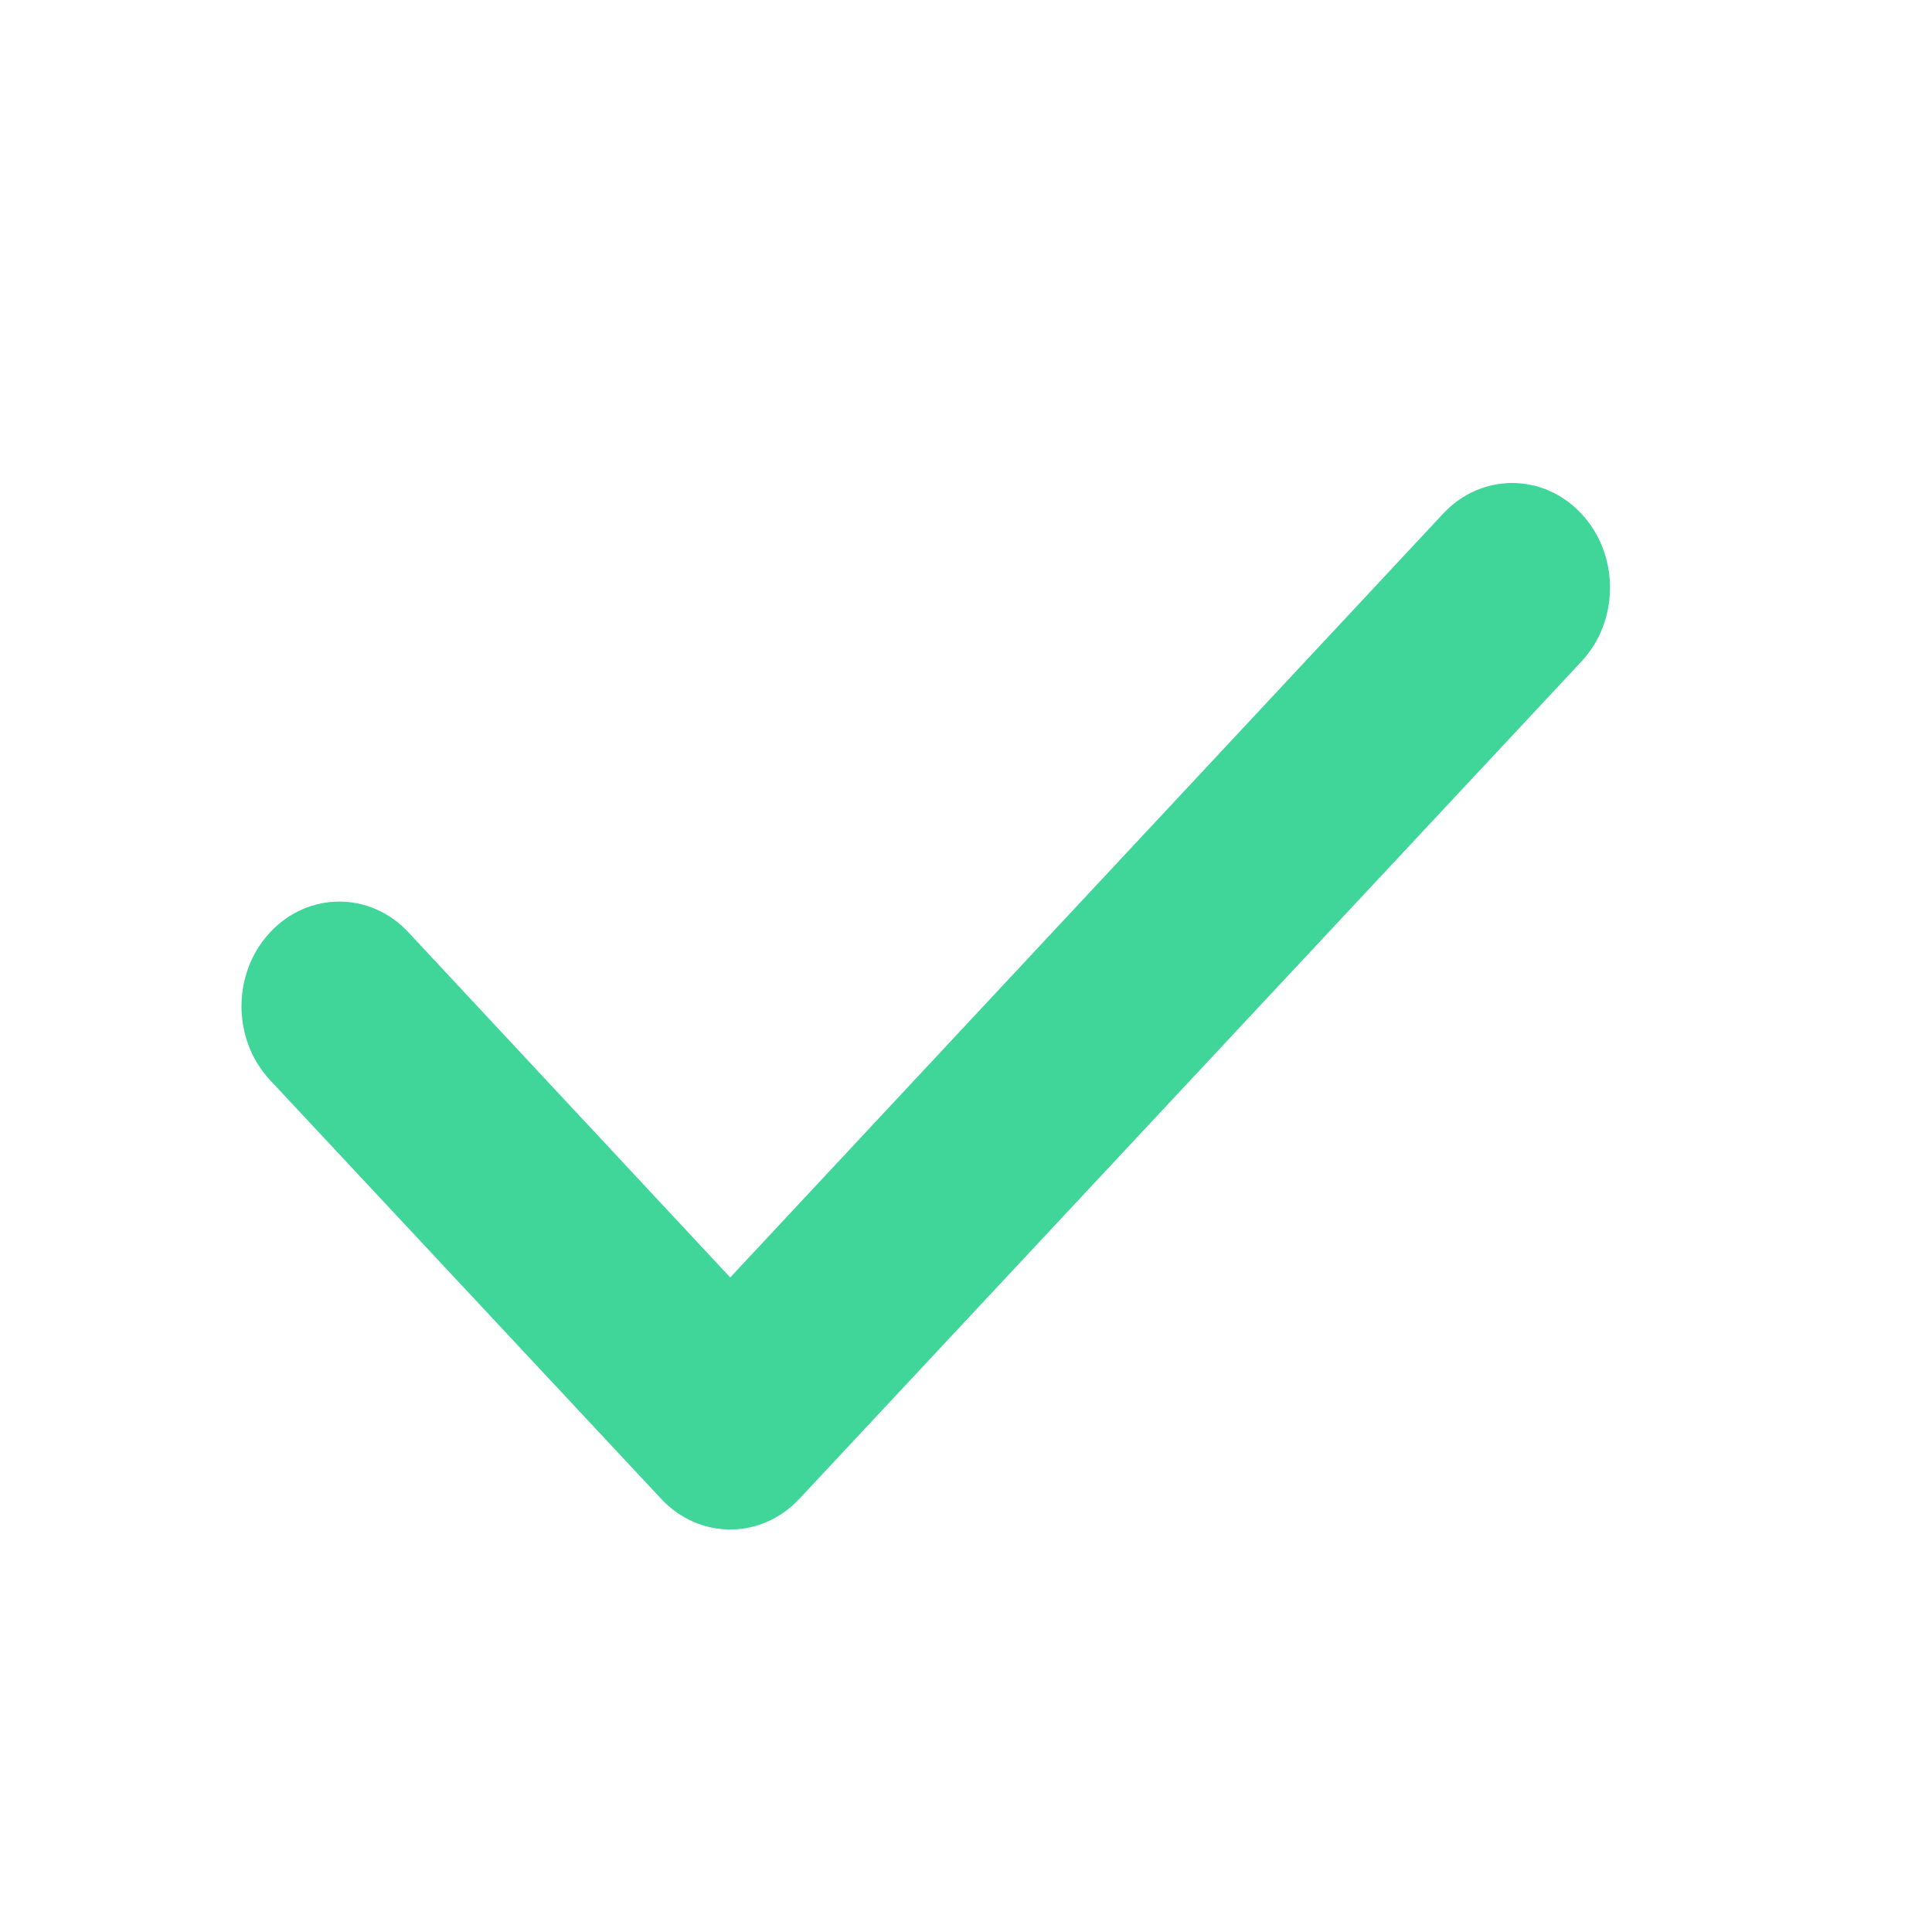 <?xml version="1.0" encoding="UTF-8" standalone="no"?>
<svg width="24px" height="24px" viewBox="0 0 24 24" version="1.1" xmlns="http://www.w3.org/2000/svg" xmlns:xlink="http://www.w3.org/1999/xlink">
    <!-- Generator: sketchtool 41.2 (35397) - http://www.bohemiancoding.com/sketch -->
    <title>57622ABD-CD84-4215-9368-2AD7641BC4EE</title>
    <desc>Created with sketchtool.</desc>
    <defs></defs>
    <g id="Symbols" stroke="none" stroke-width="1" fill="none" fill-rule="evenodd">
        <g id="UI/icon/check/green/24x24" fill="#41D699">
            <path d="M8.213,18.619 C8.687,19.127 9.456,19.127 9.93,18.619 L19.644,8.219 C20.119,7.712 20.119,6.888 19.644,6.381 C19.17,5.873 18.401,5.873 17.927,6.381 L9.071,15.869 L5.073,11.581 C4.599,11.073 3.83,11.073 3.356,11.581 C2.881,12.088 2.881,12.912 3.356,13.419 L8.213,18.619 Z" id="Shape-Copy-4"></path>
        </g>
    </g>
</svg>